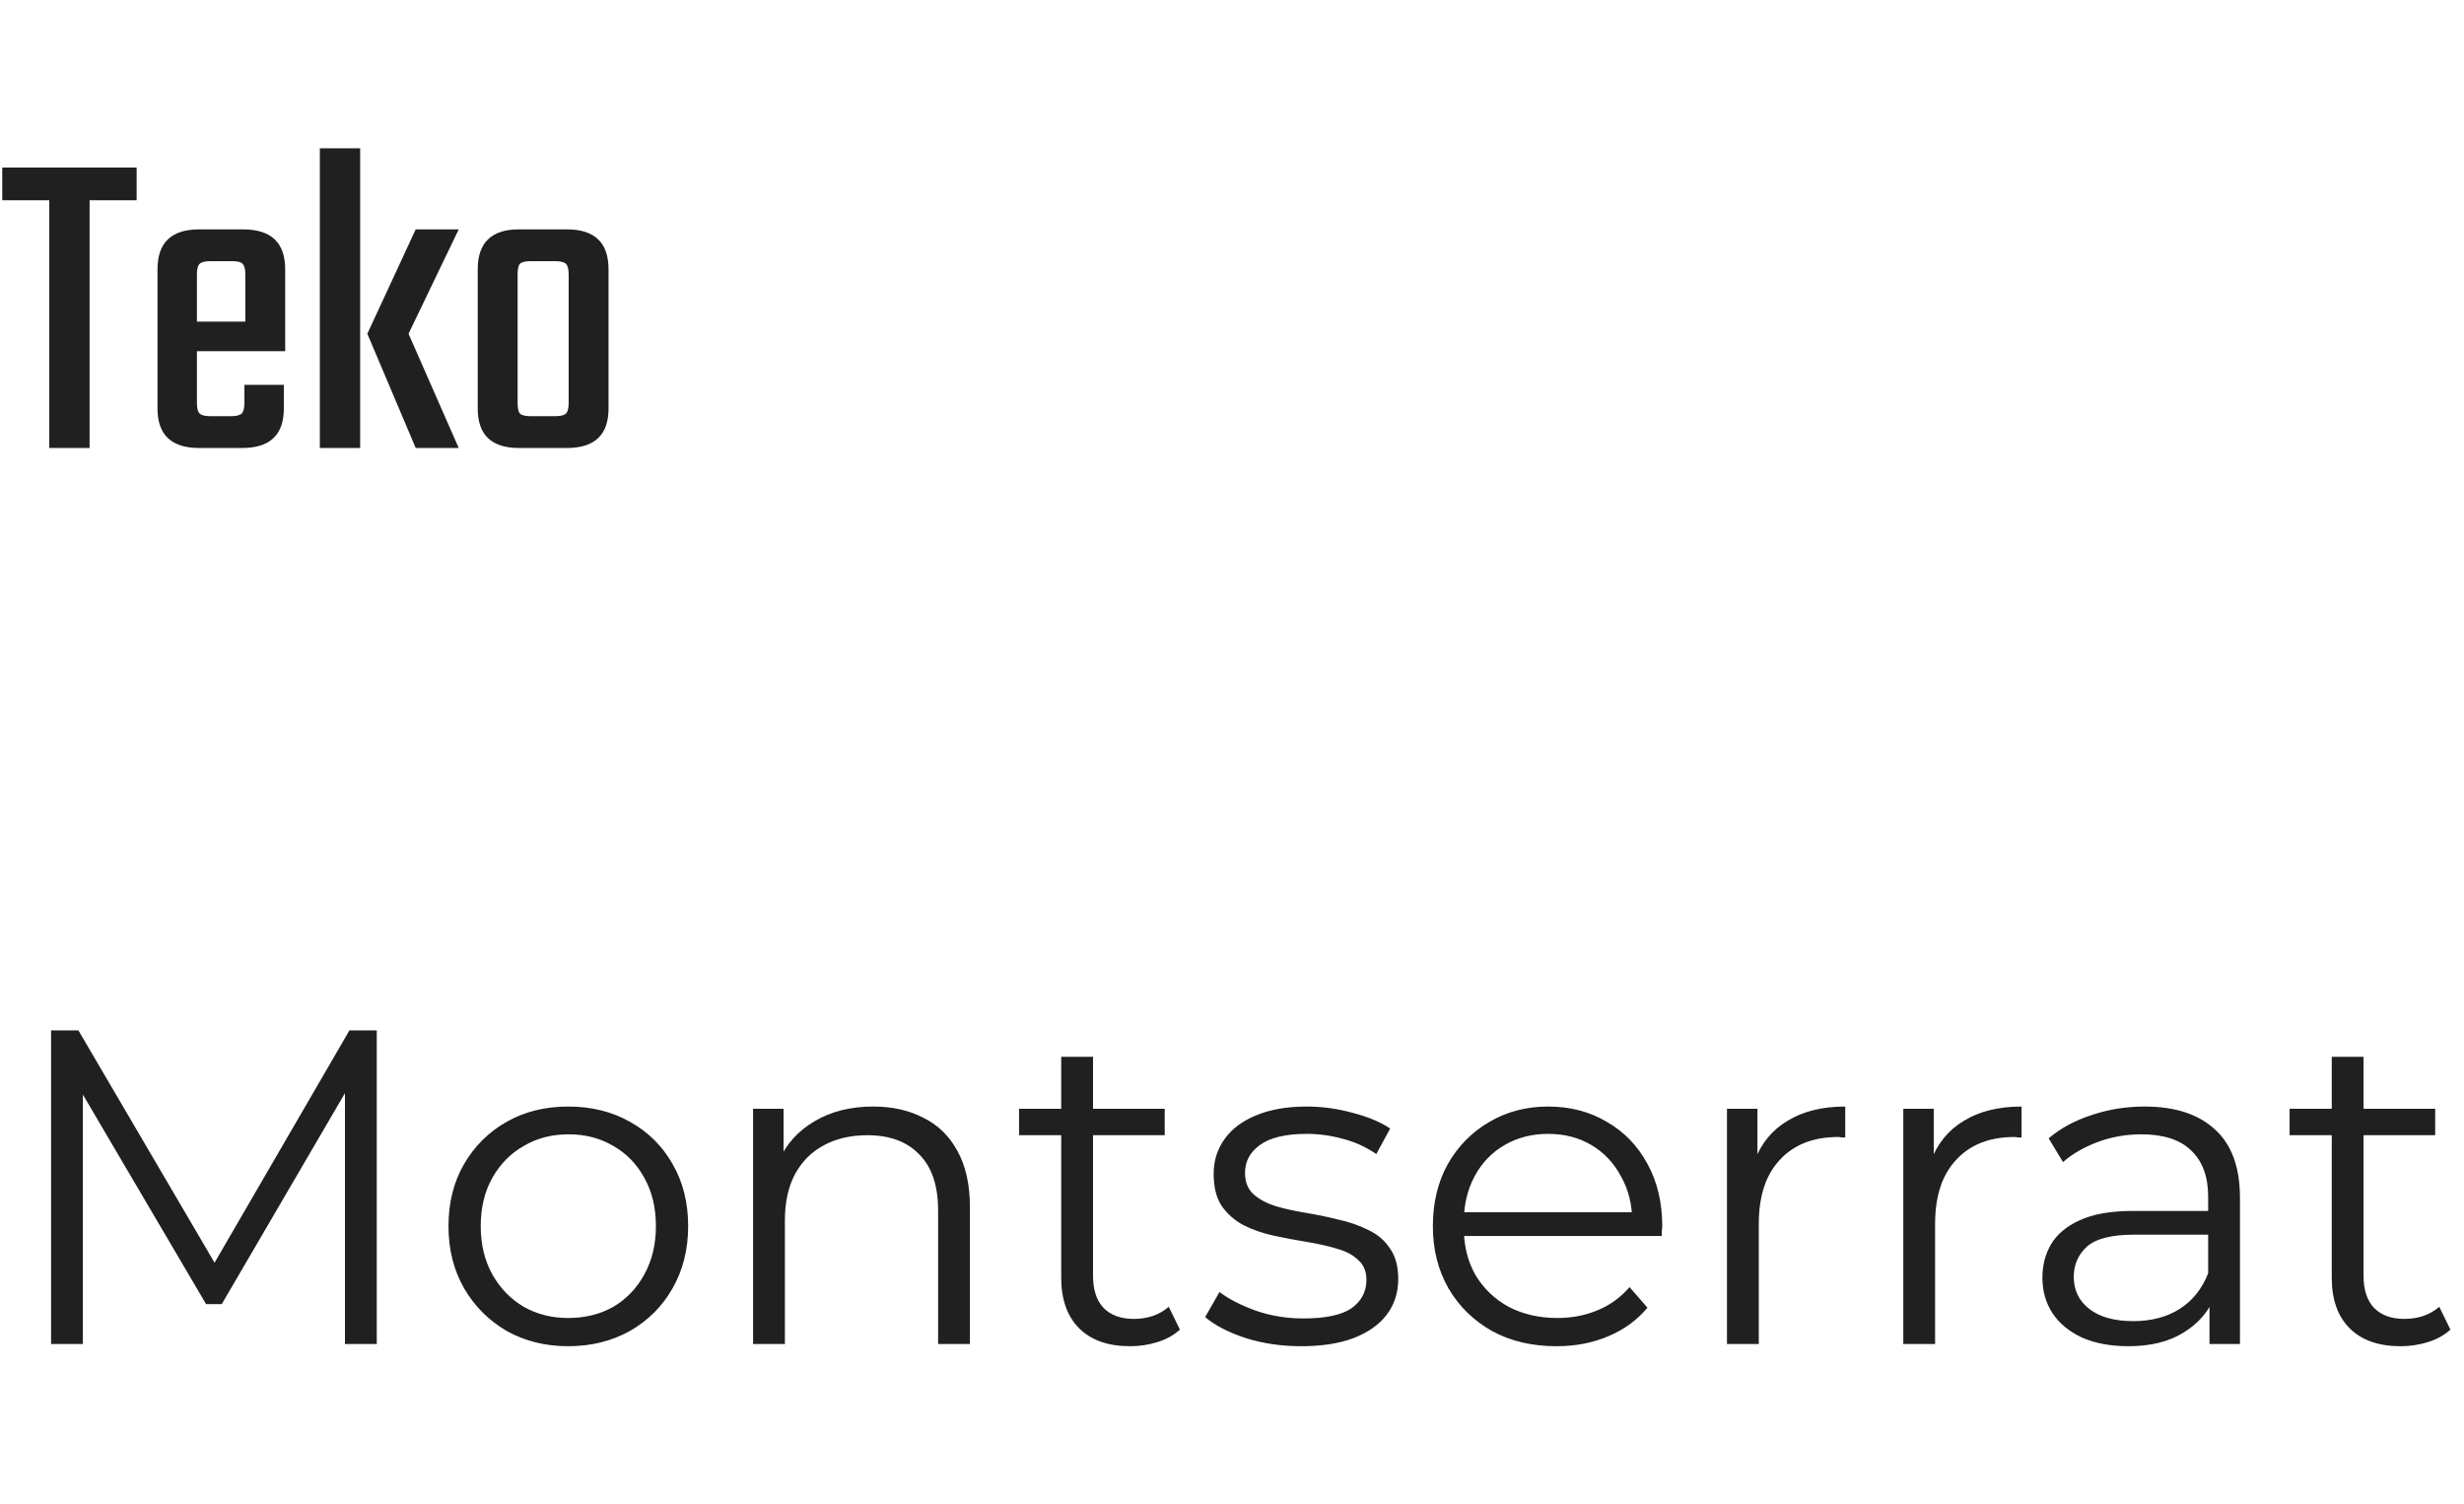 <svg xmlns="http://www.w3.org/2000/svg" width="77" height="47" viewBox="0 0 77 47" fill="none"><path d="M4.27 5.236V6.258H2.8V14H1.54V6.258H0.07V5.236H4.27ZM6.224 7.168H7.596C8.473 7.168 8.912 7.583 8.912 8.414V10.976H6.154V12.6C6.154 12.759 6.182 12.866 6.238 12.922C6.294 12.978 6.406 13.006 6.574 13.006H7.218C7.386 13.006 7.498 12.978 7.554 12.922C7.61 12.866 7.638 12.754 7.638 12.586V12.026H8.87V12.768C8.87 13.589 8.436 14 7.568 14H6.224C5.356 14 4.922 13.589 4.922 12.768V8.414C4.922 7.583 5.356 7.168 6.224 7.168ZM6.154 10.052H7.666V8.568C7.666 8.409 7.638 8.302 7.582 8.246C7.535 8.19 7.428 8.162 7.26 8.162H6.574C6.406 8.162 6.294 8.19 6.238 8.246C6.182 8.302 6.154 8.409 6.154 8.568V10.052ZM14.335 7.168L12.767 10.43L14.335 14H12.991L11.479 10.43L12.991 7.168H14.335ZM9.995 14V4.634H11.255V14H9.995ZM16.217 7.168H17.715C18.583 7.168 19.017 7.583 19.017 8.414V12.768C19.017 13.589 18.583 14 17.715 14H16.217C15.358 14 14.929 13.589 14.929 12.768V8.414C14.929 7.583 15.358 7.168 16.217 7.168ZM17.771 12.586V8.582C17.771 8.414 17.743 8.302 17.687 8.246C17.631 8.19 17.519 8.162 17.351 8.162H16.581C16.413 8.162 16.301 8.19 16.245 8.246C16.198 8.302 16.175 8.414 16.175 8.582V12.586C16.175 12.754 16.198 12.866 16.245 12.922C16.301 12.978 16.413 13.006 16.581 13.006H17.351C17.519 13.006 17.631 12.978 17.687 12.922C17.743 12.866 17.771 12.754 17.771 12.586Z" fill="#202020"></path><path d="M1.596 42V32.2H2.45L6.93 39.844H6.482L10.92 32.2H11.774V42H10.78V33.754H11.018L6.93 40.754H6.44L2.324 33.754H2.59V42H1.596ZM17.753 42.07C17.044 42.07 16.404 41.911 15.835 41.594C15.275 41.267 14.832 40.824 14.505 40.264C14.178 39.695 14.015 39.046 14.015 38.318C14.015 37.581 14.178 36.932 14.505 36.372C14.832 35.812 15.275 35.373 15.835 35.056C16.395 34.739 17.034 34.58 17.753 34.58C18.481 34.58 19.125 34.739 19.685 35.056C20.254 35.373 20.698 35.812 21.015 36.372C21.342 36.932 21.505 37.581 21.505 38.318C21.505 39.046 21.342 39.695 21.015 40.264C20.698 40.824 20.254 41.267 19.685 41.594C19.116 41.911 18.472 42.07 17.753 42.07ZM17.753 41.188C18.285 41.188 18.756 41.071 19.167 40.838C19.578 40.595 19.9 40.259 20.133 39.83C20.376 39.391 20.497 38.887 20.497 38.318C20.497 37.739 20.376 37.235 20.133 36.806C19.9 36.377 19.578 36.045 19.167 35.812C18.756 35.569 18.29 35.448 17.767 35.448C17.244 35.448 16.778 35.569 16.367 35.812C15.956 36.045 15.63 36.377 15.387 36.806C15.144 37.235 15.023 37.739 15.023 38.318C15.023 38.887 15.144 39.391 15.387 39.83C15.63 40.259 15.956 40.595 16.367 40.838C16.778 41.071 17.24 41.188 17.753 41.188ZM27.286 34.58C27.884 34.58 28.406 34.697 28.854 34.93C29.312 35.154 29.666 35.499 29.918 35.966C30.18 36.433 30.31 37.021 30.31 37.73V42H29.316V37.828C29.316 37.053 29.12 36.47 28.728 36.078C28.346 35.677 27.804 35.476 27.104 35.476C26.582 35.476 26.124 35.583 25.732 35.798C25.35 36.003 25.051 36.307 24.836 36.708C24.631 37.1 24.528 37.576 24.528 38.136V42H23.534V34.65H24.486V36.666L24.332 36.288C24.566 35.756 24.939 35.341 25.452 35.042C25.966 34.734 26.577 34.58 27.286 34.58ZM35.319 42.07C34.629 42.07 34.097 41.883 33.723 41.51C33.35 41.137 33.163 40.609 33.163 39.928V33.026H34.157V39.872C34.157 40.301 34.265 40.633 34.479 40.866C34.703 41.099 35.021 41.216 35.431 41.216C35.87 41.216 36.234 41.09 36.523 40.838L36.873 41.552C36.677 41.729 36.439 41.86 36.159 41.944C35.889 42.028 35.609 42.07 35.319 42.07ZM31.847 35.476V34.65H36.397V35.476H31.847ZM40.657 42.07C40.05 42.07 39.476 41.986 38.935 41.818C38.394 41.641 37.969 41.421 37.661 41.16L38.109 40.376C38.407 40.6 38.79 40.796 39.257 40.964C39.724 41.123 40.214 41.202 40.727 41.202C41.427 41.202 41.931 41.095 42.239 40.88C42.547 40.656 42.701 40.362 42.701 39.998C42.701 39.727 42.612 39.517 42.435 39.368C42.267 39.209 42.043 39.093 41.763 39.018C41.483 38.934 41.17 38.864 40.825 38.808C40.48 38.752 40.134 38.687 39.789 38.612C39.453 38.537 39.145 38.43 38.865 38.29C38.585 38.141 38.356 37.94 38.179 37.688C38.011 37.436 37.927 37.1 37.927 36.68C37.927 36.279 38.039 35.919 38.263 35.602C38.487 35.285 38.813 35.037 39.243 34.86C39.681 34.673 40.214 34.58 40.839 34.58C41.315 34.58 41.791 34.645 42.267 34.776C42.743 34.897 43.135 35.061 43.443 35.266L43.009 36.064C42.682 35.84 42.332 35.681 41.959 35.588C41.586 35.485 41.212 35.434 40.839 35.434C40.176 35.434 39.686 35.551 39.369 35.784C39.061 36.008 38.907 36.297 38.907 36.652C38.907 36.932 38.991 37.151 39.159 37.31C39.336 37.469 39.565 37.595 39.845 37.688C40.134 37.772 40.447 37.842 40.783 37.898C41.128 37.954 41.469 38.024 41.805 38.108C42.15 38.183 42.463 38.29 42.743 38.43C43.032 38.561 43.261 38.752 43.429 39.004C43.606 39.247 43.695 39.569 43.695 39.97C43.695 40.399 43.574 40.773 43.331 41.09C43.097 41.398 42.752 41.641 42.295 41.818C41.847 41.986 41.301 42.07 40.657 42.07ZM48.641 42.07C47.876 42.07 47.203 41.911 46.625 41.594C46.046 41.267 45.593 40.824 45.267 40.264C44.94 39.695 44.777 39.046 44.777 38.318C44.777 37.59 44.931 36.946 45.239 36.386C45.556 35.826 45.986 35.387 46.527 35.07C47.078 34.743 47.694 34.58 48.375 34.58C49.066 34.58 49.677 34.739 50.209 35.056C50.75 35.364 51.175 35.803 51.483 36.372C51.791 36.932 51.945 37.581 51.945 38.318C51.945 38.365 51.94 38.416 51.931 38.472C51.931 38.519 51.931 38.57 51.931 38.626H45.533V37.884H51.399L51.007 38.178C51.007 37.646 50.89 37.175 50.657 36.764C50.433 36.344 50.125 36.017 49.733 35.784C49.341 35.551 48.888 35.434 48.375 35.434C47.871 35.434 47.418 35.551 47.017 35.784C46.615 36.017 46.303 36.344 46.079 36.764C45.855 37.184 45.743 37.665 45.743 38.206V38.36C45.743 38.92 45.864 39.415 46.107 39.844C46.359 40.264 46.704 40.595 47.143 40.838C47.591 41.071 48.099 41.188 48.669 41.188C49.117 41.188 49.532 41.109 49.915 40.95C50.307 40.791 50.643 40.549 50.923 40.222L51.483 40.866C51.156 41.258 50.745 41.557 50.251 41.762C49.766 41.967 49.229 42.07 48.641 42.07ZM53.968 42V34.65H54.92V36.652L54.822 36.302C55.027 35.742 55.373 35.317 55.858 35.028C56.343 34.729 56.945 34.58 57.664 34.58V35.546C57.627 35.546 57.589 35.546 57.552 35.546C57.515 35.537 57.477 35.532 57.44 35.532C56.665 35.532 56.059 35.77 55.62 36.246C55.181 36.713 54.962 37.38 54.962 38.248V42H53.968ZM59.478 42V34.65H60.43V36.652L60.332 36.302C60.537 35.742 60.883 35.317 61.368 35.028C61.853 34.729 62.455 34.58 63.174 34.58V35.546C63.136 35.546 63.099 35.546 63.062 35.546C63.025 35.537 62.987 35.532 62.95 35.532C62.175 35.532 61.569 35.77 61.13 36.246C60.691 36.713 60.472 37.38 60.472 38.248V42H59.478ZM69.047 42V40.376L69.005 40.11V37.394C69.005 36.769 68.827 36.288 68.473 35.952C68.127 35.616 67.609 35.448 66.919 35.448C66.443 35.448 65.99 35.527 65.561 35.686C65.131 35.845 64.767 36.055 64.469 36.316L64.021 35.574C64.394 35.257 64.842 35.014 65.365 34.846C65.887 34.669 66.438 34.58 67.017 34.58C67.969 34.58 68.701 34.818 69.215 35.294C69.737 35.761 69.999 36.475 69.999 37.436V42H69.047ZM66.513 42.07C65.962 42.07 65.481 41.981 65.071 41.804C64.669 41.617 64.361 41.365 64.147 41.048C63.932 40.721 63.825 40.348 63.825 39.928C63.825 39.545 63.913 39.2 64.091 38.892C64.277 38.575 64.576 38.323 64.987 38.136C65.407 37.94 65.967 37.842 66.667 37.842H69.201V38.584H66.695C65.985 38.584 65.491 38.71 65.211 38.962C64.94 39.214 64.805 39.527 64.805 39.9C64.805 40.32 64.968 40.656 65.295 40.908C65.621 41.16 66.079 41.286 66.667 41.286C67.227 41.286 67.707 41.16 68.109 40.908C68.519 40.647 68.818 40.273 69.005 39.788L69.229 40.474C69.042 40.959 68.715 41.347 68.249 41.636C67.791 41.925 67.213 42.07 66.513 42.07ZM75.022 42.07C74.332 42.07 73.8 41.883 73.427 41.51C73.053 41.137 72.867 40.609 72.867 39.928V33.026H73.861V39.872C73.861 40.301 73.968 40.633 74.183 40.866C74.406 41.099 74.724 41.216 75.135 41.216C75.573 41.216 75.937 41.09 76.227 40.838L76.576 41.552C76.38 41.729 76.142 41.86 75.862 41.944C75.592 42.028 75.312 42.07 75.022 42.07ZM71.55 35.476V34.65H76.1V35.476H71.55Z" fill="#202020"></path></svg>